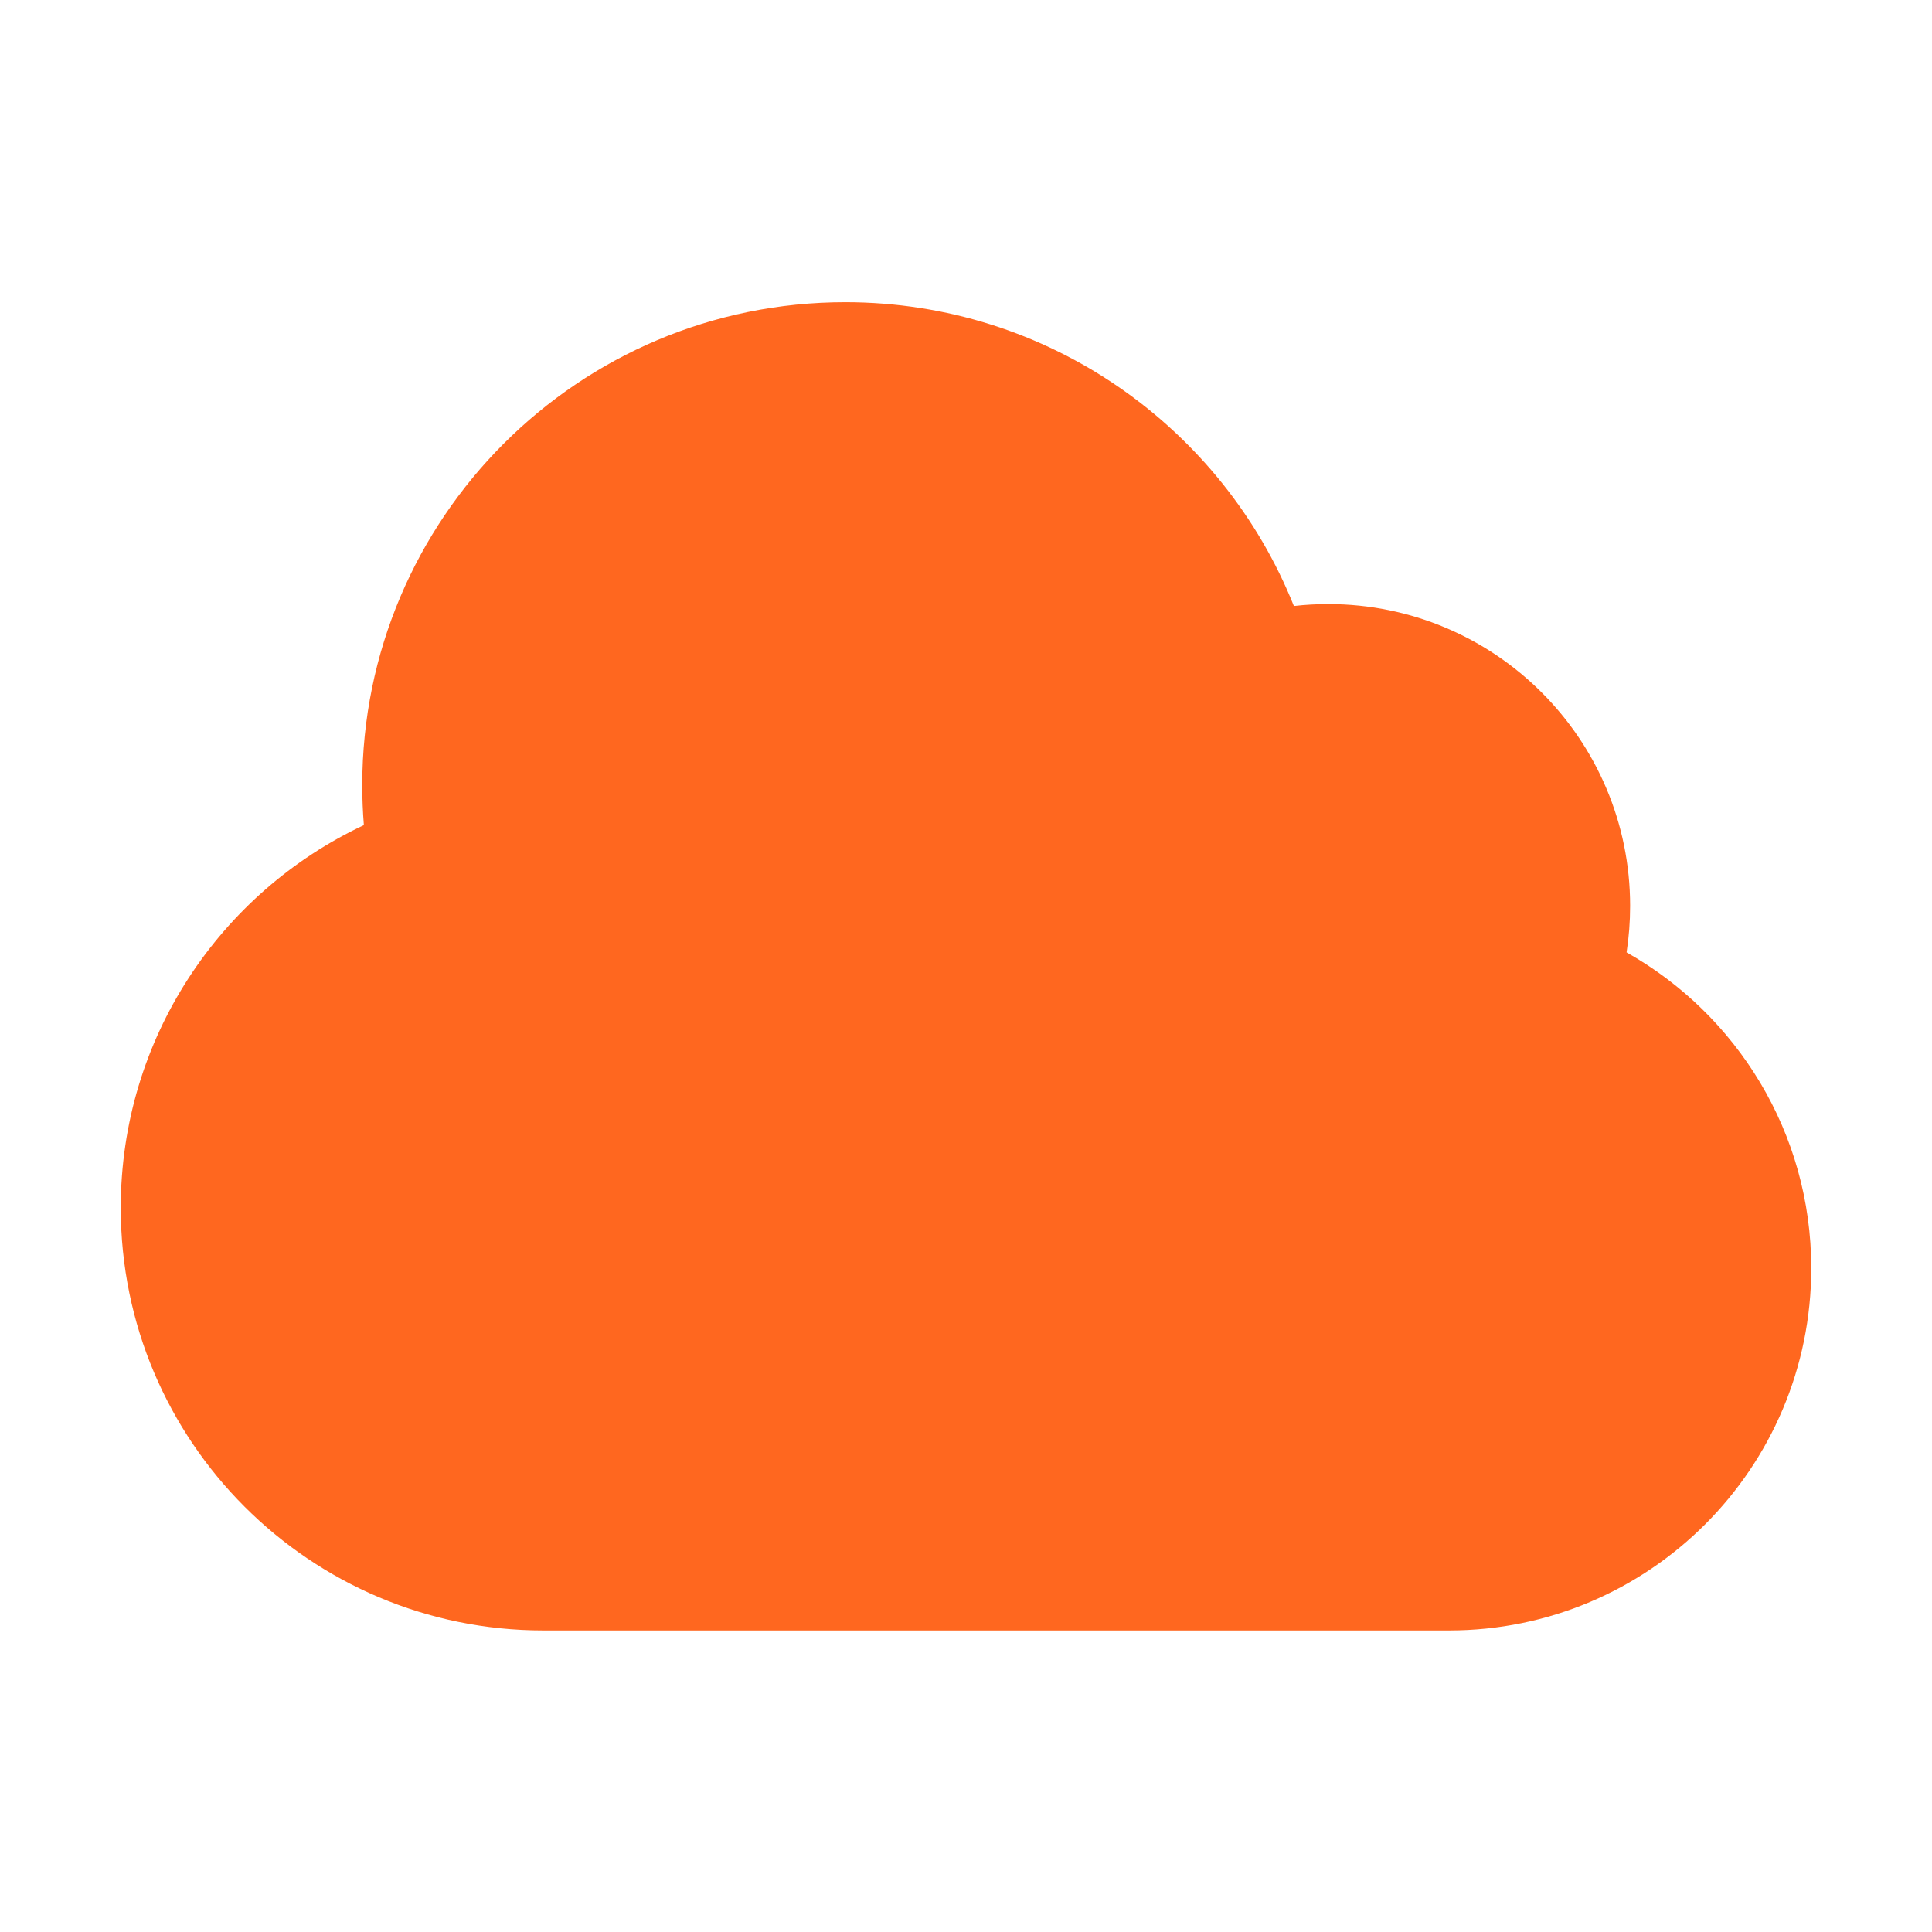 <svg width="24" height="24" viewBox="0 0 24 24" fill="none" xmlns="http://www.w3.org/2000/svg">
<path fill-rule="evenodd" clip-rule="evenodd" d="M4.5 9.754C4.5 6.44 7.186 3.754 10.5 3.754C13.028 3.754 15.189 5.317 16.073 7.528C16.213 7.512 16.356 7.504 16.5 7.504C18.571 7.504 20.25 9.183 20.25 11.254C20.25 11.45 20.235 11.643 20.206 11.831C21.574 12.602 22.5 14.069 22.5 15.754C22.5 18.239 20.485 20.254 18 20.254H6.75C3.851 20.254 1.5 17.903 1.5 15.004C1.5 12.901 2.736 11.088 4.52 10.25C4.507 10.086 4.5 9.921 4.5 9.754Z" fill="#FF671F"/>
</svg>
